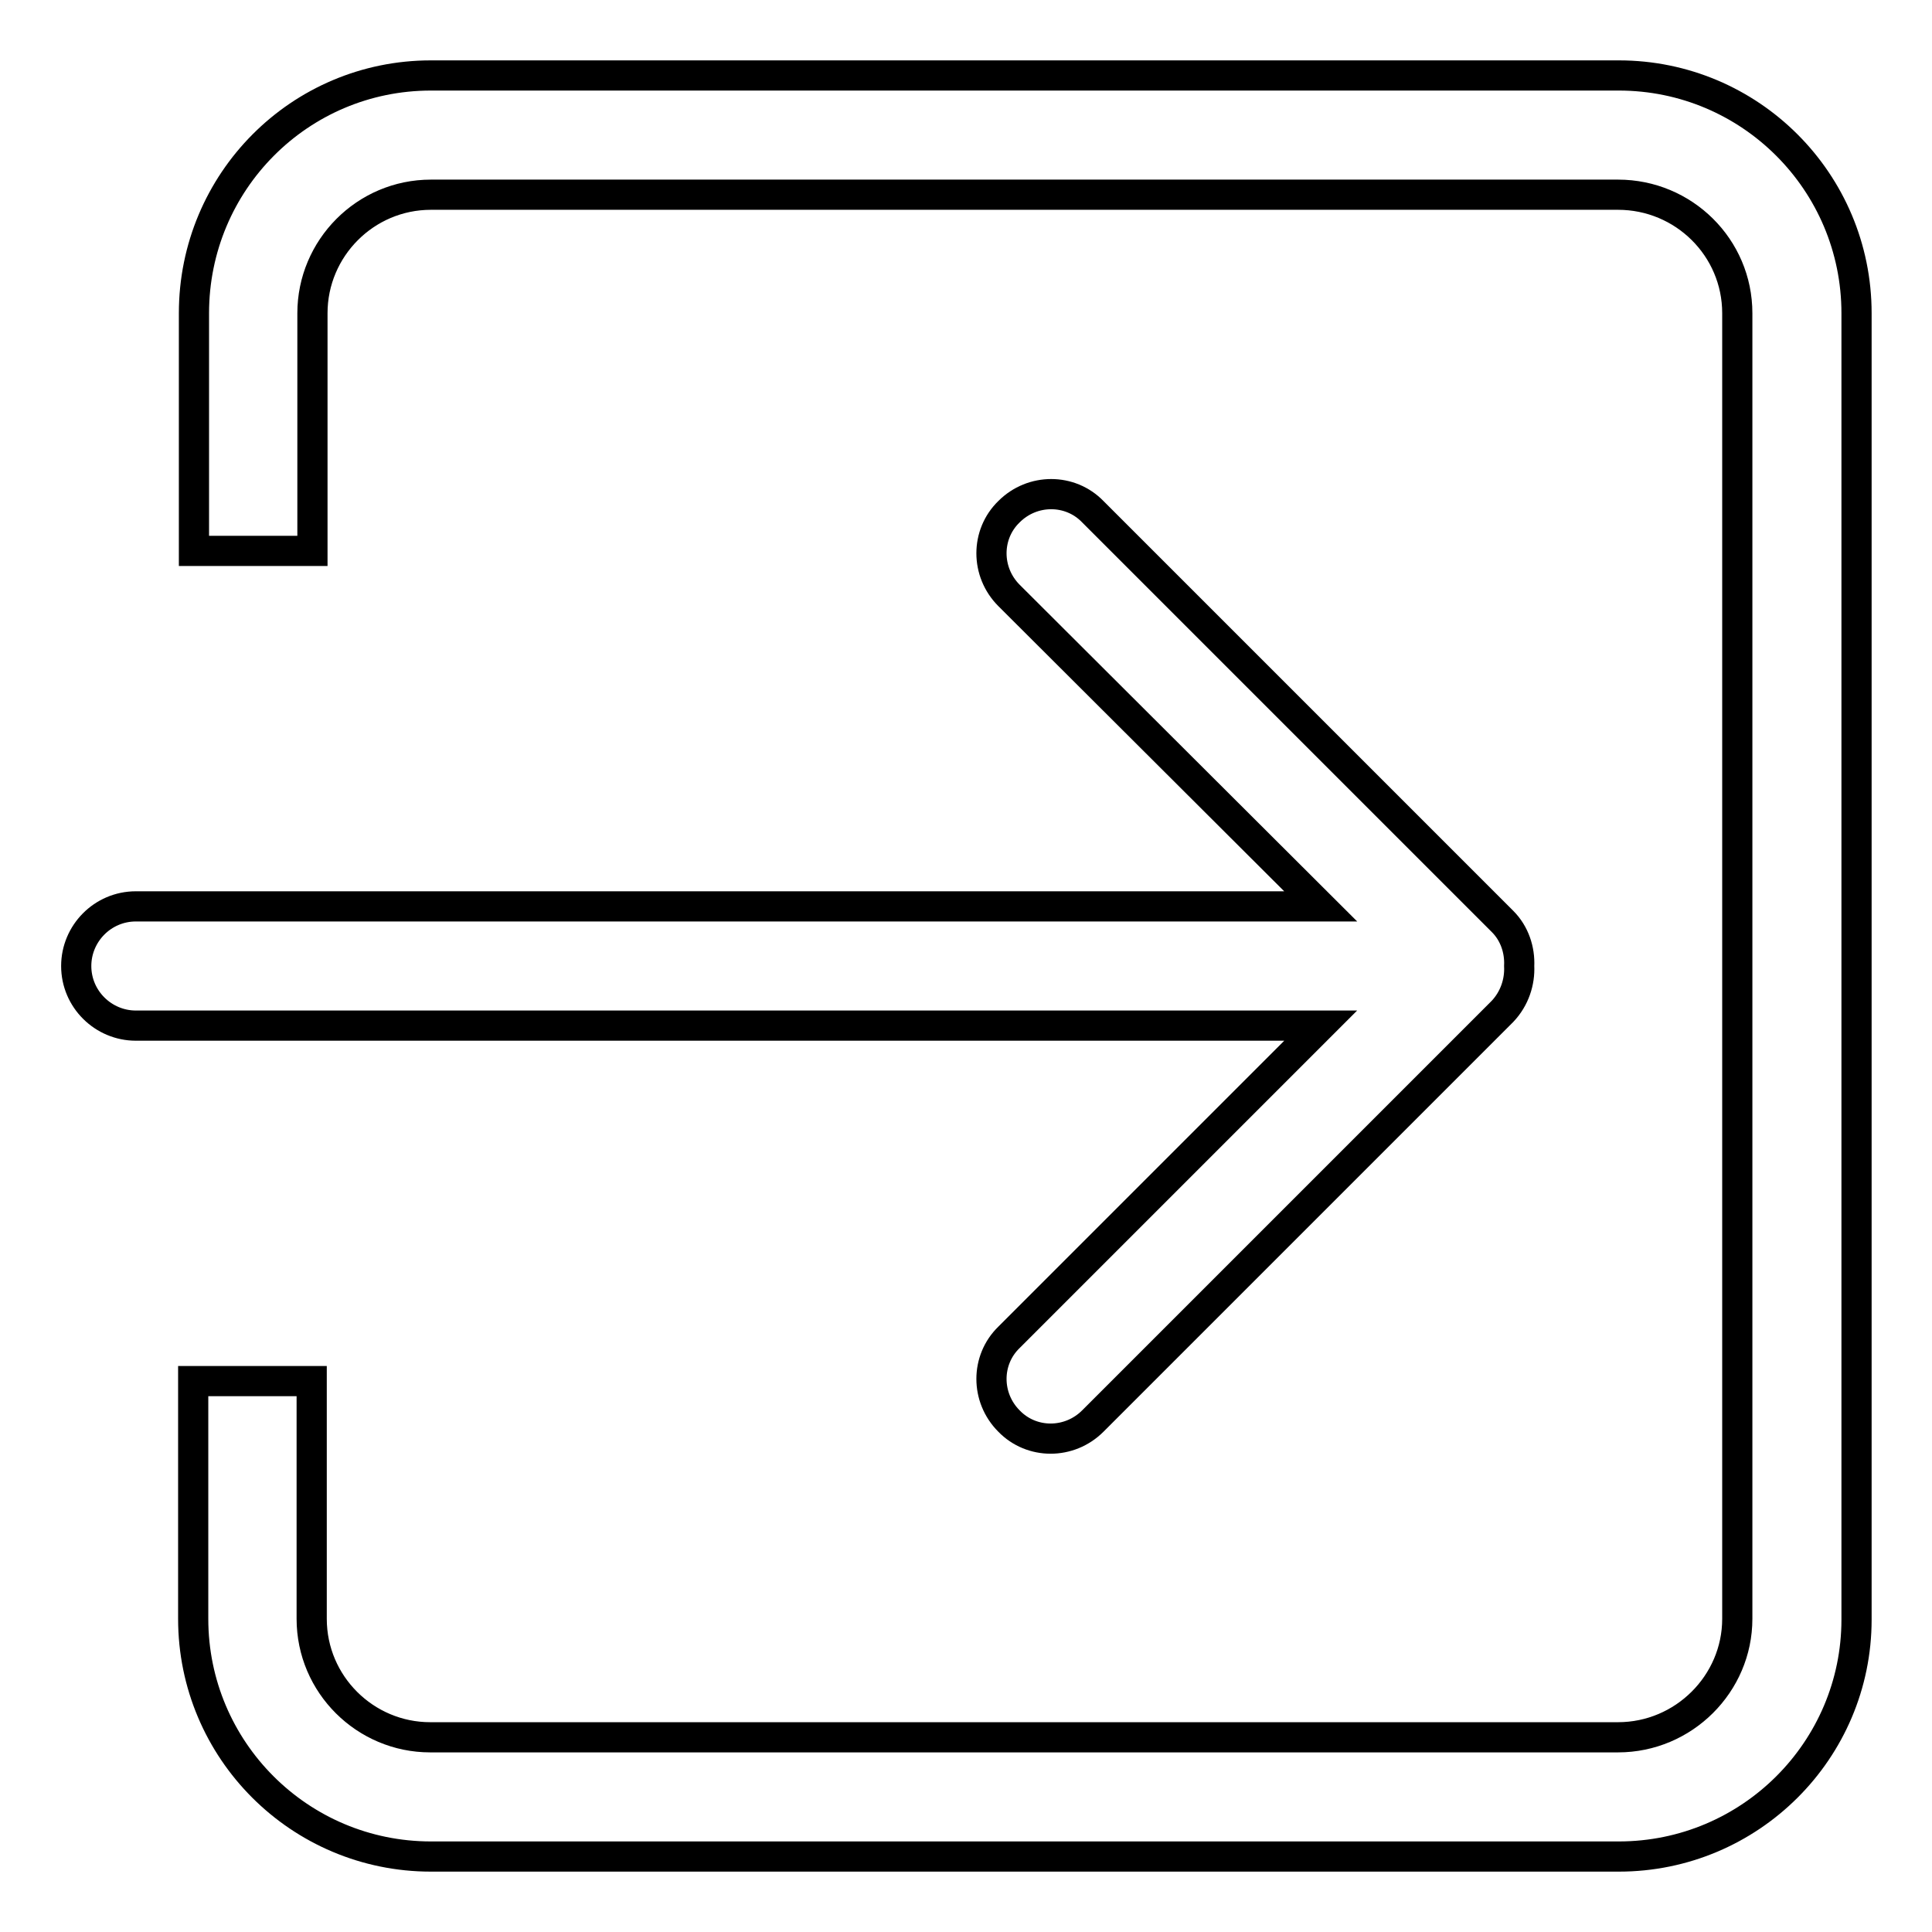 <?xml version="1.0" encoding="utf-8"?>
<!-- Svg Vector Icons : http://www.onlinewebfonts.com/icon -->
<!DOCTYPE svg PUBLIC "-//W3C//DTD SVG 1.1//EN" "http://www.w3.org/Graphics/SVG/1.1/DTD/svg11.dtd">
<svg version="1.1" xmlns="http://www.w3.org/2000/svg" xmlns:xlink="http://www.w3.org/1999/xlink" x="0px" y="0px" viewBox="0 0 256 256" enable-background="new 0 0 256 256" xml:space="preserve">
<g><g><path stroke-width="4" fill-opacity="0" stroke="#000000"  d="M214.5,246H57.1c-17.4,0-31.5-14.1-31.5-31.5v-31.5h15.7v31.5c0,8.7,7.1,15.7,15.7,15.7h157.4c8.7,0,15.8-7.1,15.8-15.7V41.5c0-8.7-7.1-15.7-15.8-15.7H57.1c-8.7,0-15.7,7.1-15.7,15.7v31.5H25.7V41.5C25.7,24.1,39.7,10,57.1,10h157.4c17.4,0,31.5,14.1,31.5,31.5v173.1C246,231.9,231.9,246,214.5,246L214.5,246z M133.7,78.9c-3.1-3.1-3.1-8.1,0-11.1c3.1-3.1,8.1-3.1,11.1,0l54.3,54.3c1.6,1.6,2.3,3.8,2.2,5.9c0.1,2.1-0.6,4.3-2.2,6l-54.3,54.3c-3.1,3.1-8.1,3.1-11.1,0c-3.1-3.1-3.1-8.1,0-11.1l41.3-41.3h-157c-4.3,0-7.9-3.5-7.9-7.9c0-4.3,3.5-7.9,7.9-7.9h157L133.7,78.9L133.7,78.9z"/></g></g>
</svg>
